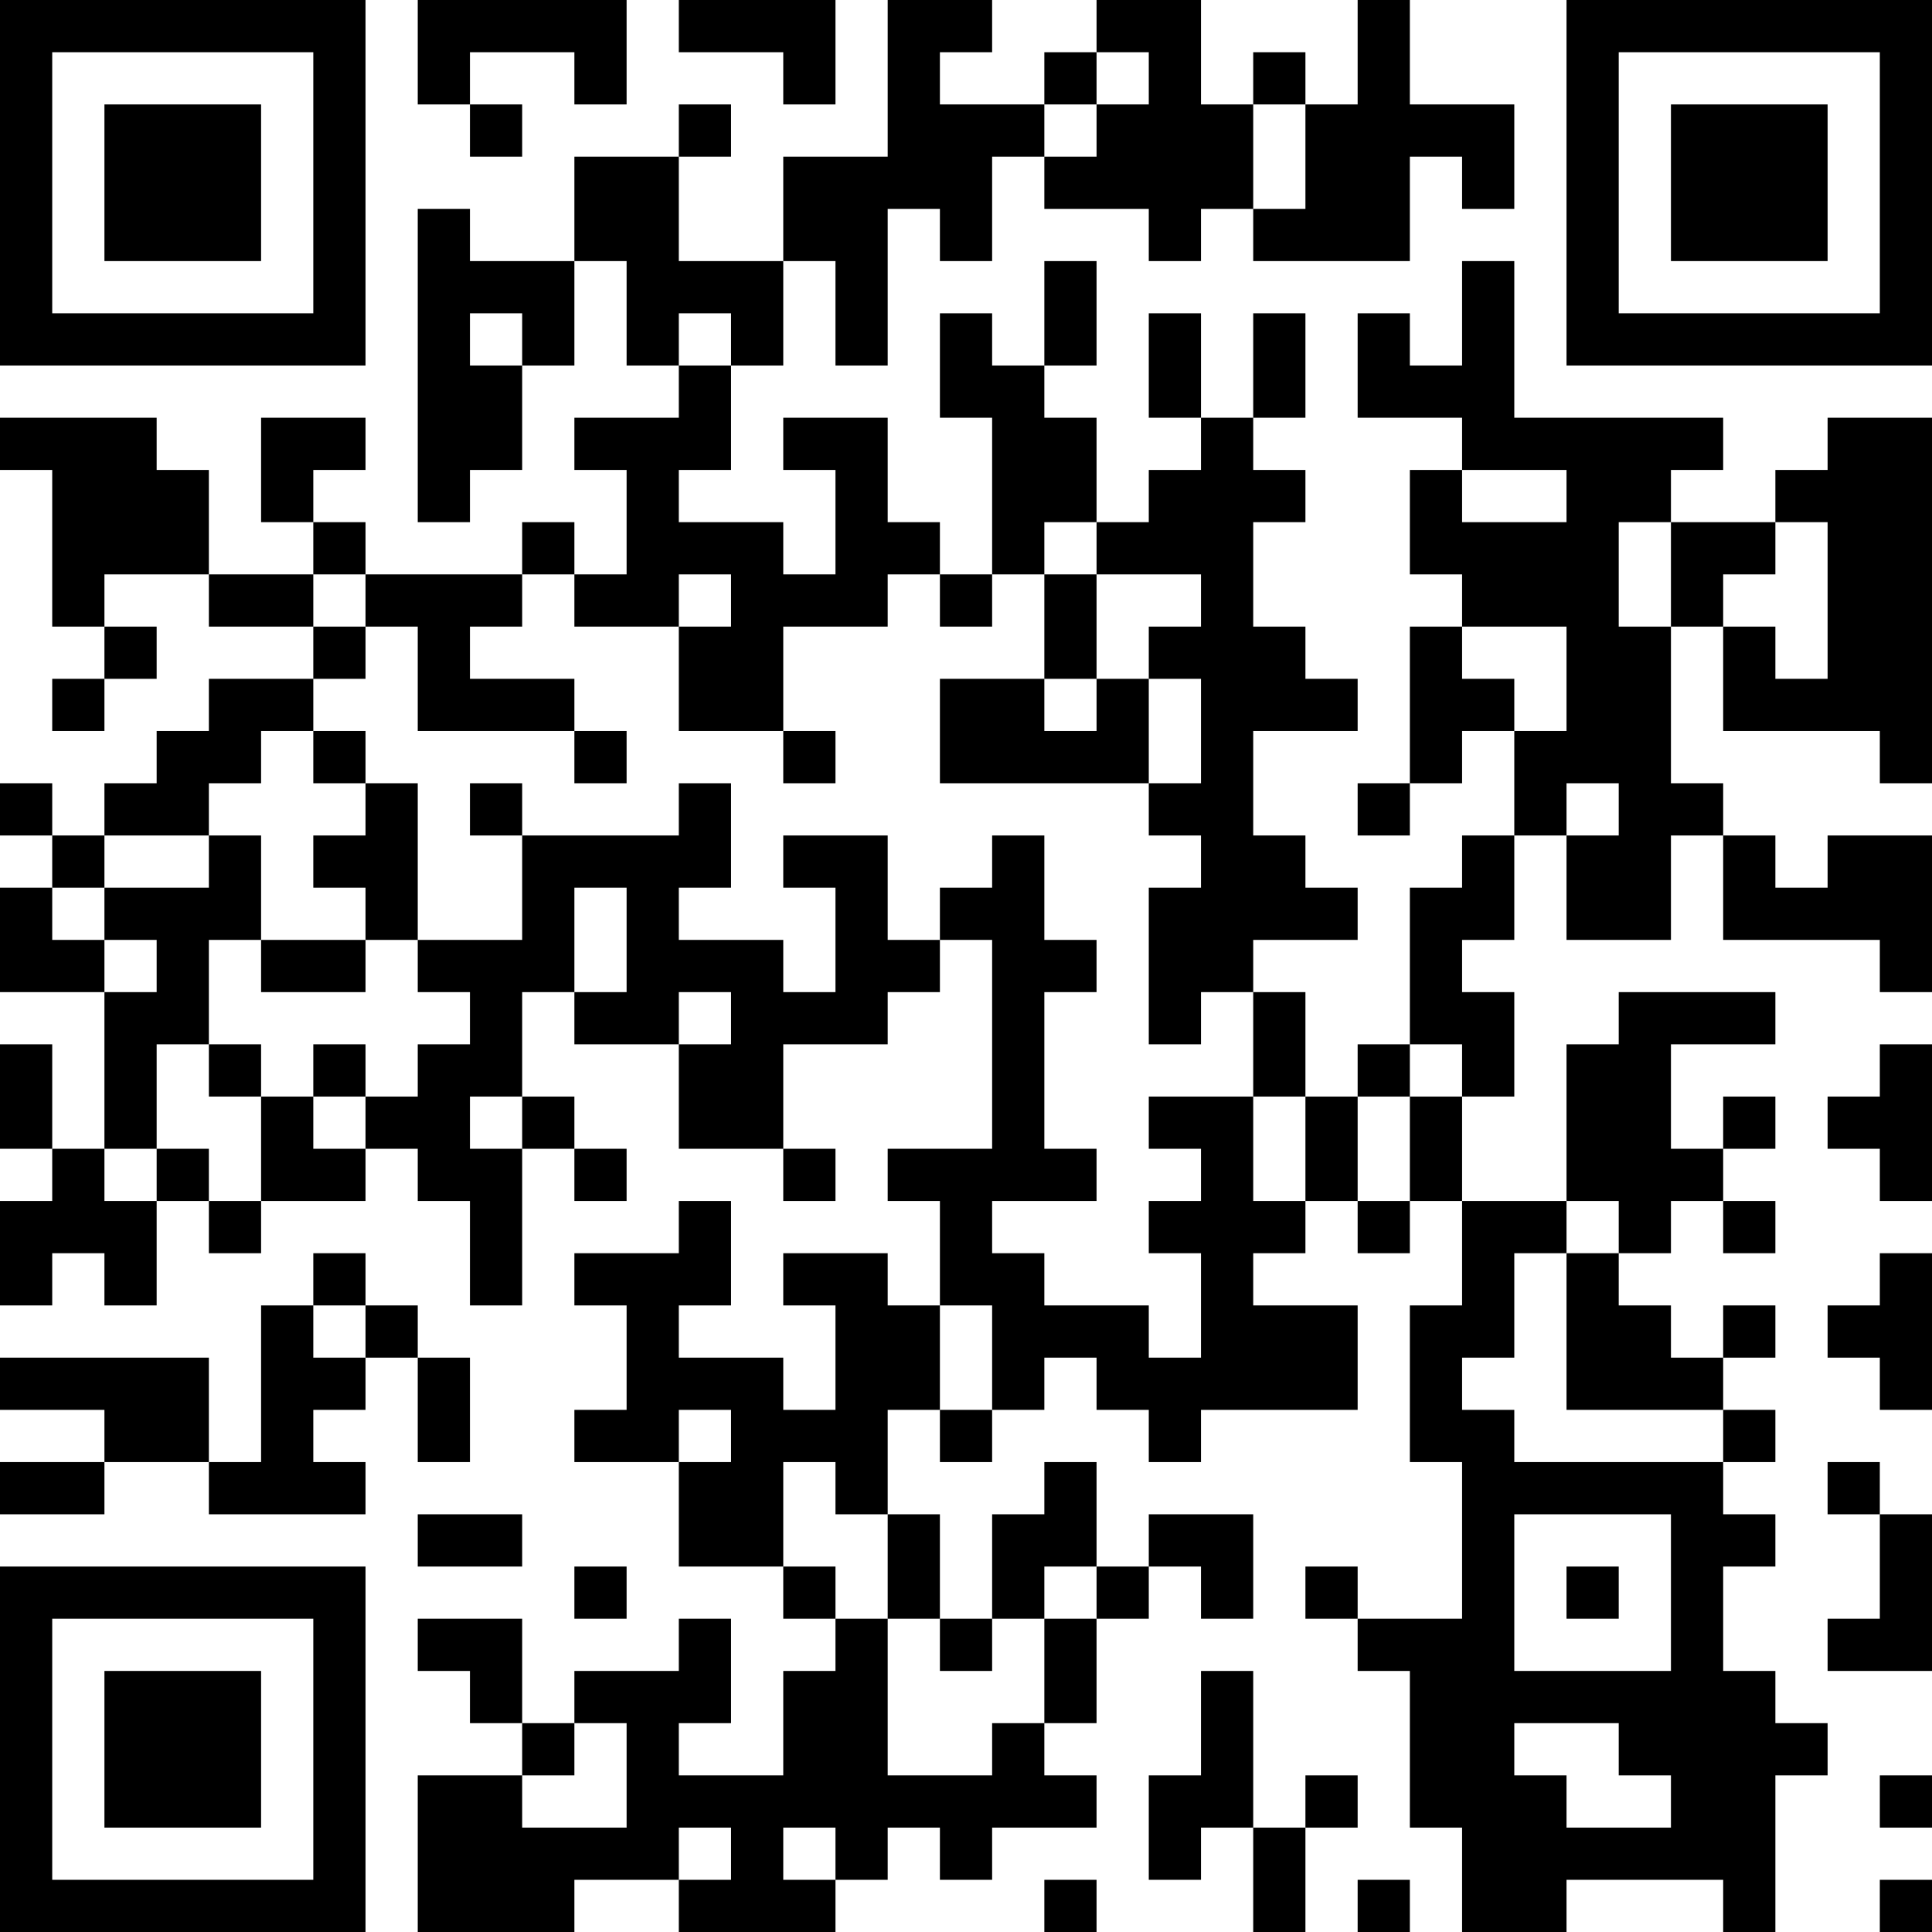 <?xml version="1.0" encoding="UTF-8"?>
<svg xmlns="http://www.w3.org/2000/svg" version="1.1" width="400" height="400" viewBox="0 0 400 400"><rect x="0" y="0" width="400" height="400" fill="#ffffff"/><g transform="scale(10.811)"><g transform="translate(0,0)"><path fill-rule="evenodd" d="M8 0L8 2L9 2L9 3L10 3L10 2L9 2L9 1L11 1L11 2L12 2L12 0ZM13 0L13 1L15 1L15 2L16 2L16 0ZM17 0L17 3L15 3L15 5L13 5L13 3L14 3L14 2L13 2L13 3L11 3L11 5L9 5L9 4L8 4L8 10L9 10L9 9L10 9L10 7L11 7L11 5L12 5L12 7L13 7L13 8L11 8L11 9L12 9L12 11L11 11L11 10L10 10L10 11L7 11L7 10L6 10L6 9L7 9L7 8L5 8L5 10L6 10L6 11L4 11L4 9L3 9L3 8L0 8L0 9L1 9L1 12L2 12L2 13L1 13L1 14L2 14L2 13L3 13L3 12L2 12L2 11L4 11L4 12L6 12L6 13L4 13L4 14L3 14L3 15L2 15L2 16L1 16L1 15L0 15L0 16L1 16L1 17L0 17L0 19L2 19L2 22L1 22L1 20L0 20L0 22L1 22L1 23L0 23L0 25L1 25L1 24L2 24L2 25L3 25L3 23L4 23L4 24L5 24L5 23L7 23L7 22L8 22L8 23L9 23L9 25L10 25L10 22L11 22L11 23L12 23L12 22L11 22L11 21L10 21L10 19L11 19L11 20L13 20L13 22L15 22L15 23L16 23L16 22L15 22L15 20L17 20L17 19L18 19L18 18L19 18L19 22L17 22L17 23L18 23L18 25L17 25L17 24L15 24L15 25L16 25L16 27L15 27L15 26L13 26L13 25L14 25L14 23L13 23L13 24L11 24L11 25L12 25L12 27L11 27L11 28L13 28L13 30L15 30L15 31L16 31L16 32L15 32L15 34L13 34L13 33L14 33L14 31L13 31L13 32L11 32L11 33L10 33L10 31L8 31L8 32L9 32L9 33L10 33L10 34L8 34L8 37L11 37L11 36L13 36L13 37L16 37L16 36L17 36L17 35L18 35L18 36L19 36L19 35L21 35L21 34L20 34L20 33L21 33L21 31L22 31L22 30L23 30L23 31L24 31L24 29L22 29L22 30L21 30L21 28L20 28L20 29L19 29L19 31L18 31L18 29L17 29L17 27L18 27L18 28L19 28L19 27L20 27L20 26L21 26L21 27L22 27L22 28L23 28L23 27L26 27L26 25L24 25L24 24L25 24L25 23L26 23L26 24L27 24L27 23L28 23L28 25L27 25L27 28L28 28L28 31L26 31L26 30L25 30L25 31L26 31L26 32L27 32L27 35L28 35L28 37L30 37L30 36L33 36L33 37L34 37L34 34L35 34L35 33L34 33L34 32L33 32L33 30L34 30L34 29L33 29L33 28L34 28L34 27L33 27L33 26L34 26L34 25L33 25L33 26L32 26L32 25L31 25L31 24L32 24L32 23L33 23L33 24L34 24L34 23L33 23L33 22L34 22L34 21L33 21L33 22L32 22L32 20L34 20L34 19L31 19L31 20L30 20L30 23L28 23L28 21L29 21L29 19L28 19L28 18L29 18L29 16L30 16L30 18L32 18L32 16L33 16L33 18L36 18L36 19L37 19L37 16L35 16L35 17L34 17L34 16L33 16L33 15L32 15L32 12L33 12L33 14L36 14L36 15L37 15L37 8L35 8L35 9L34 9L34 10L32 10L32 9L33 9L33 8L29 8L29 5L28 5L28 7L27 7L27 6L26 6L26 8L28 8L28 9L27 9L27 11L28 11L28 12L27 12L27 15L26 15L26 16L27 16L27 15L28 15L28 14L29 14L29 16L28 16L28 17L27 17L27 20L26 20L26 21L25 21L25 19L24 19L24 18L26 18L26 17L25 17L25 16L24 16L24 14L26 14L26 13L25 13L25 12L24 12L24 10L25 10L25 9L24 9L24 8L25 8L25 6L24 6L24 8L23 8L23 6L22 6L22 8L23 8L23 9L22 9L22 10L21 10L21 8L20 8L20 7L21 7L21 5L20 5L20 7L19 7L19 6L18 6L18 8L19 8L19 11L18 11L18 10L17 10L17 8L15 8L15 9L16 9L16 11L15 11L15 10L13 10L13 9L14 9L14 7L15 7L15 5L16 5L16 7L17 7L17 4L18 4L18 5L19 5L19 3L20 3L20 4L22 4L22 5L23 5L23 4L24 4L24 5L27 5L27 3L28 3L28 4L29 4L29 2L27 2L27 0L26 0L26 2L25 2L25 1L24 1L24 2L23 2L23 0L21 0L21 1L20 1L20 2L18 2L18 1L19 1L19 0ZM21 1L21 2L20 2L20 3L21 3L21 2L22 2L22 1ZM24 2L24 4L25 4L25 2ZM9 6L9 7L10 7L10 6ZM13 6L13 7L14 7L14 6ZM28 9L28 10L30 10L30 9ZM20 10L20 11L19 11L19 12L18 12L18 11L17 11L17 12L15 12L15 14L13 14L13 12L14 12L14 11L13 11L13 12L11 12L11 11L10 11L10 12L9 12L9 13L11 13L11 14L8 14L8 12L7 12L7 11L6 11L6 12L7 12L7 13L6 13L6 14L5 14L5 15L4 15L4 16L2 16L2 17L1 17L1 18L2 18L2 19L3 19L3 18L2 18L2 17L4 17L4 16L5 16L5 18L4 18L4 20L3 20L3 22L2 22L2 23L3 23L3 22L4 22L4 23L5 23L5 21L6 21L6 22L7 22L7 21L8 21L8 20L9 20L9 19L8 19L8 18L10 18L10 16L13 16L13 15L14 15L14 17L13 17L13 18L15 18L15 19L16 19L16 17L15 17L15 16L17 16L17 18L18 18L18 17L19 17L19 16L20 16L20 18L21 18L21 19L20 19L20 22L21 22L21 23L19 23L19 24L20 24L20 25L22 25L22 26L23 26L23 24L22 24L22 23L23 23L23 22L22 22L22 21L24 21L24 23L25 23L25 21L24 21L24 19L23 19L23 20L22 20L22 17L23 17L23 16L22 16L22 15L23 15L23 13L22 13L22 12L23 12L23 11L21 11L21 10ZM31 10L31 12L32 12L32 10ZM34 10L34 11L33 11L33 12L34 12L34 13L35 13L35 10ZM20 11L20 13L18 13L18 15L22 15L22 13L21 13L21 11ZM28 12L28 13L29 13L29 14L30 14L30 12ZM20 13L20 14L21 14L21 13ZM6 14L6 15L7 15L7 16L6 16L6 17L7 17L7 18L5 18L5 19L7 19L7 18L8 18L8 15L7 15L7 14ZM11 14L11 15L12 15L12 14ZM15 14L15 15L16 15L16 14ZM9 15L9 16L10 16L10 15ZM30 15L30 16L31 16L31 15ZM11 17L11 19L12 19L12 17ZM13 19L13 20L14 20L14 19ZM4 20L4 21L5 21L5 20ZM6 20L6 21L7 21L7 20ZM27 20L27 21L26 21L26 23L27 23L27 21L28 21L28 20ZM36 20L36 21L35 21L35 22L36 22L36 23L37 23L37 20ZM9 21L9 22L10 22L10 21ZM30 23L30 24L29 24L29 26L28 26L28 27L29 27L29 28L33 28L33 27L30 27L30 24L31 24L31 23ZM6 24L6 25L5 25L5 28L4 28L4 26L0 26L0 27L2 27L2 28L0 28L0 29L2 29L2 28L4 28L4 29L7 29L7 28L6 28L6 27L7 27L7 26L8 26L8 28L9 28L9 26L8 26L8 25L7 25L7 24ZM36 24L36 25L35 25L35 26L36 26L36 27L37 27L37 24ZM6 25L6 26L7 26L7 25ZM18 25L18 27L19 27L19 25ZM13 27L13 28L14 28L14 27ZM15 28L15 30L16 30L16 31L17 31L17 34L19 34L19 33L20 33L20 31L21 31L21 30L20 30L20 31L19 31L19 32L18 32L18 31L17 31L17 29L16 29L16 28ZM35 28L35 29L36 29L36 31L35 31L35 32L37 32L37 29L36 29L36 28ZM8 29L8 30L10 30L10 29ZM29 29L29 32L32 32L32 29ZM11 30L11 31L12 31L12 30ZM30 30L30 31L31 31L31 30ZM23 32L23 34L22 34L22 36L23 36L23 35L24 35L24 37L25 37L25 35L26 35L26 34L25 34L25 35L24 35L24 32ZM11 33L11 34L10 34L10 35L12 35L12 33ZM29 33L29 34L30 34L30 35L32 35L32 34L31 34L31 33ZM36 34L36 35L37 35L37 34ZM13 35L13 36L14 36L14 35ZM15 35L15 36L16 36L16 35ZM20 36L20 37L21 37L21 36ZM26 36L26 37L27 37L27 36ZM36 36L36 37L37 37L37 36ZM0 0L0 7L7 7L7 0ZM1 1L1 6L6 6L6 1ZM2 2L2 5L5 5L5 2ZM30 0L30 7L37 7L37 0ZM31 1L31 6L36 6L36 1ZM32 2L32 5L35 5L35 2ZM0 30L0 37L7 37L7 30ZM1 31L1 36L6 36L6 31ZM2 32L2 35L5 35L5 32Z" fill="#000000"/></g></g></svg>
